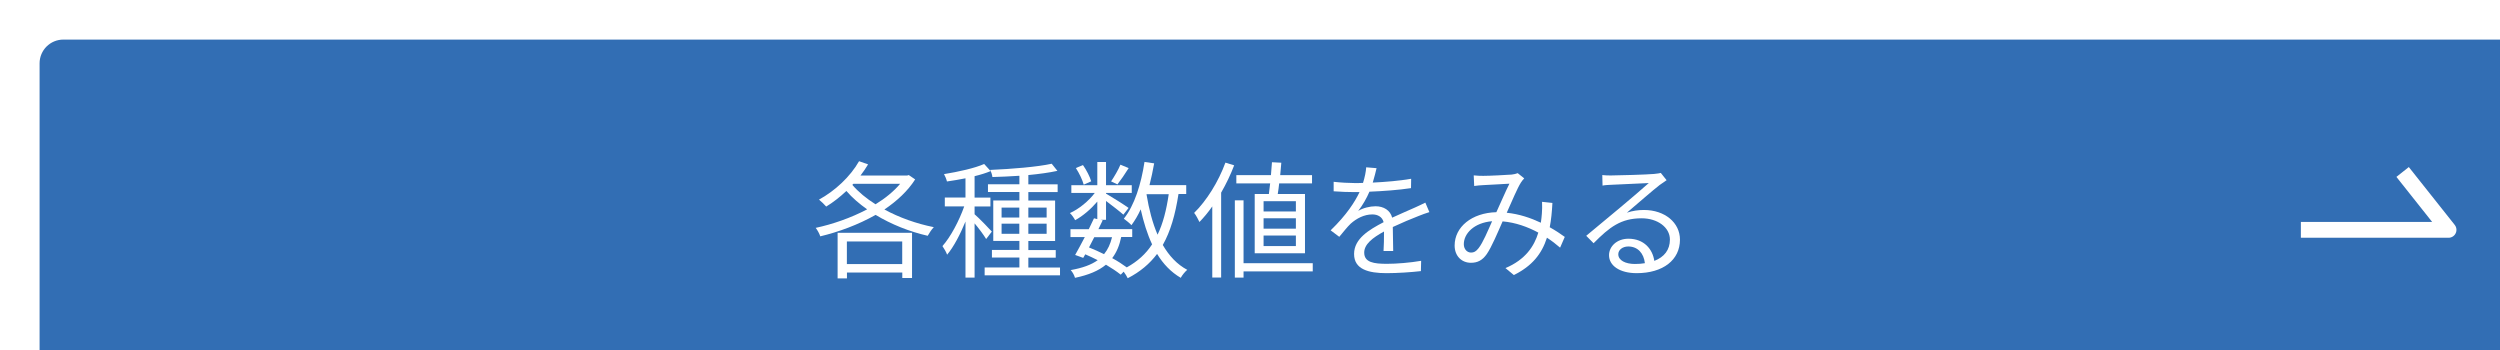 <?xml version="1.0" encoding="UTF-8"?><svg id="_レイヤー_2" xmlns="http://www.w3.org/2000/svg" xmlns:xlink="http://www.w3.org/1999/xlink" viewBox="0 0 315.75 44.25"><defs><style>.cls-1{fill:#fff;}.cls-2{fill:none;stroke:#fff;stroke-linejoin:round;stroke-width:2px;}.cls-3{filter:url(#drop-shadow-1);}.cls-4{fill:#326eb4;}</style><filter id="drop-shadow-1" filterUnits="userSpaceOnUse"><feOffset dx="5" dy="5"/><feGaussianBlur result="blur" stdDeviation="5"/><feFlood flood-color="#000" flood-opacity=".3"/><feComposite in2="blur" operator="in"/><feComposite in="SourceGraphic"/></filter></defs><g id="_レイヤー_1-2"><g class="cls-3"><rect class="cls-4" width="315.75" height="44.25" rx="3" ry="3"/><g><path class="cls-1" d="M110.59,17.65c-.93,1.47-2.31,2.74-3.89,3.81,1.86,1.01,4.03,1.79,6.24,2.23-.27,.27-.59,.77-.77,1.09-2.32-.53-4.59-1.44-6.58-2.64-2.21,1.25-4.69,2.16-6.99,2.71-.1-.32-.37-.82-.58-1.07,2.11-.45,4.43-1.25,6.5-2.34-.99-.7-1.89-1.47-2.62-2.32-.82,.77-1.68,1.44-2.55,1.97-.19-.22-.64-.67-.91-.88,2-1.09,3.94-2.88,5.06-4.85l1.14,.4c-.29,.48-.61,.96-.96,1.41h5.89l.21-.06,.82,.56Zm-9.81,6.75h9.41v5.71h-1.23v-.69h-6.99v.74h-1.18v-5.76Zm1.18,1.1v2.85h6.99v-2.85h-6.99Zm.69-7.15c.77,.9,1.78,1.73,2.93,2.45,1.22-.75,2.31-1.63,3.11-2.59h-5.91l-.13,.14Z"/><path class="cls-1" d="M119.55,25.19c-.26-.45-.91-1.33-1.46-1.98v6.85h-1.15v-7.08c-.66,1.62-1.5,3.22-2.32,4.19-.11-.34-.4-.8-.59-1.09,1.01-1.12,2.11-3.19,2.75-5.01h-2.45v-1.12h2.61v-2.43c-.78,.16-1.6,.29-2.34,.4-.06-.27-.22-.66-.37-.93,1.79-.29,3.89-.75,5.07-1.28l.82,.9c-.58,.24-1.28,.46-2.03,.64v2.71h2v1.12h-2v.98c.5,.42,1.86,1.82,2.18,2.19l-.72,.94Zm9.33,3.59v.99h-9.52v-.99h4.39v-1.25h-3.47v-.96h3.47v-1.14h-3.3v-5.11h3.3v-1.07h-3.97v-.98h3.97v-1.07c-1.15,.08-2.34,.13-3.41,.16-.02-.26-.16-.67-.27-.9,2.66-.11,5.97-.38,7.76-.78l.72,.9c-1.01,.22-2.29,.4-3.67,.53v1.17h3.7v.98h-3.7v1.07h3.38v5.11h-3.38v1.14h3.46v.96h-3.46v1.25h4Zm-7.38-6.31h2.24v-1.25h-2.24v1.25Zm2.24,2.06v-1.28h-2.24v1.28h2.24Zm1.14-3.31v1.25h2.31v-1.25h-2.31Zm2.31,2.03h-2.31v1.28h2.31v-1.28Z"/><path class="cls-1" d="M143.84,19.52c-.4,2.59-1.01,4.71-1.98,6.42,.8,1.38,1.81,2.46,3.09,3.14-.27,.22-.66,.69-.82,1.01-1.23-.72-2.21-1.74-2.99-3.02-.94,1.25-2.15,2.27-3.71,3.07-.1-.21-.3-.56-.51-.83l-.37,.38c-.5-.4-1.14-.83-1.87-1.26-.93,.77-2.19,1.3-3.91,1.66-.08-.32-.32-.75-.54-.98,1.47-.26,2.59-.66,3.41-1.25-.51-.26-1.04-.51-1.57-.74l-.26,.45-1.02-.37c.35-.61,.78-1.42,1.22-2.26h-1.81v-.99h2.31c.24-.48,.46-.94,.66-1.38l.42,.1v-2.21c-.8,.94-1.82,1.82-2.8,2.35-.14-.27-.43-.69-.66-.9,1.14-.51,2.35-1.5,3.14-2.54h-2.96v-.98h3.28v-2.93h1.1v2.93h3.25v.98h-3.25v.08c.69,.4,2.42,1.49,2.85,1.81l-.66,.85c-.42-.38-1.42-1.15-2.19-1.73v2.38h-.69l.27,.06c-.18,.35-.35,.74-.54,1.12h4.27v.99h-1.39c-.22,1.07-.59,1.95-1.14,2.67,.7,.38,1.34,.8,1.84,1.17,1.36-.75,2.42-1.71,3.2-2.91-.61-1.3-1.07-2.79-1.44-4.42-.34,.75-.74,1.42-1.17,2-.18-.22-.69-.62-.96-.82,1.34-1.68,2.18-4.35,2.61-7.17l1.22,.18c-.16,.94-.37,1.87-.59,2.75h4.64v1.12h-.96Zm-11.97-1.2c-.14-.56-.56-1.44-.99-2.1l.9-.37c.45,.64,.88,1.49,1.04,2.05l-.94,.42Zm1.34,6.63c-.22,.45-.46,.88-.67,1.3,.64,.26,1.28,.54,1.9,.85,.48-.58,.8-1.28,1.01-2.14h-2.24Zm4.34-8.72c-.46,.74-1.01,1.54-1.42,2.06l-.8-.38c.38-.56,.93-1.49,1.18-2.11l1.04,.43Zm2.26,3.35c.3,1.84,.75,3.57,1.39,5.06,.69-1.42,1.12-3.12,1.41-5.11h-2.79l-.02,.05Z"/><path class="cls-1" d="M150.88,15.87c-.45,1.18-1.01,2.35-1.65,3.46v10.72h-1.12v-8.98c-.51,.74-1.06,1.39-1.62,1.97-.13-.27-.45-.9-.67-1.15,1.57-1.54,3.06-3.92,3.95-6.35l1.1,.34Zm9.92,13.41h-8.74v.78h-1.1v-9.76h1.1v7.94h8.74v1.04Zm-5.54-9.78c.06-.4,.11-.86,.16-1.34h-4.27v-1.04h4.37c.05-.58,.1-1.14,.13-1.63l1.18,.06c-.03,.5-.1,1.02-.14,1.57h4.02v1.04h-4.15c-.05,.48-.11,.94-.18,1.34h3.44v7.49h-6.35v-7.49h1.79Zm3.41,.91h-4.08v1.3h4.08v-1.3Zm0,2.16h-4.08v1.31h4.08v-1.31Zm0,2.18h-4.08v1.33h4.08v-1.33Z"/><path class="cls-1" d="M169.74,26.71c.05-.61,.06-1.63,.06-2.47-1.47,.8-2.5,1.62-2.5,2.66,0,1.25,1.23,1.42,2.87,1.42,1.23,0,2.93-.14,4.32-.38l-.03,1.3c-1.2,.14-2.96,.26-4.34,.26-2.27,0-4.1-.48-4.1-2.42s1.89-3.06,3.73-4.02c-.16-.66-.74-.98-1.42-.98-1.04,0-2,.51-2.74,1.17-.45,.43-.9,1.02-1.44,1.66l-1.09-.82c2.02-1.95,3.06-3.59,3.65-4.83h-.66c-.67,0-1.74-.03-2.61-.1v-1.2c.85,.1,1.95,.16,2.67,.16,.34,0,.67,0,1.04-.02,.22-.7,.37-1.42,.4-1.97l1.31,.11c-.11,.45-.26,1.1-.48,1.82,1.62-.08,3.35-.22,4.85-.48l-.02,1.18c-1.57,.24-3.52,.38-5.25,.45-.35,.82-.85,1.7-1.42,2.43,.58-.37,1.49-.59,2.19-.59,1.02,0,1.86,.5,2.1,1.44,1.09-.51,2.05-.9,2.88-1.28,.48-.21,.86-.4,1.31-.62l.51,1.2c-.4,.11-.98,.34-1.39,.5-.9,.35-2.03,.82-3.23,1.38,.02,.91,.03,2.26,.05,3.03h-1.23Z"/><path class="cls-1" d="M192.03,26.27c-.48-.42-1.04-.85-1.65-1.25-.66,2.06-1.87,3.57-4.18,4.72l-1.06-.88c2.51-1.06,3.63-2.75,4.15-4.48-1.33-.72-2.87-1.28-4.51-1.42-.61,1.39-1.39,3.25-2,4.13-.56,.8-1.18,1.1-2,1.1-1.17,0-2.06-.85-2.06-2.18,0-2.34,2.16-4.13,5.27-4.21,.58-1.25,1.15-2.61,1.65-3.6-.62,.05-2.55,.13-3.28,.18-.35,.02-.8,.05-1.17,.11l-.06-1.34c.4,.05,.86,.06,1.2,.06,.83,0,2.91-.11,3.59-.16,.29-.03,.56-.1,.77-.18l.82,.66c-.16,.18-.3,.32-.42,.53-.45,.7-1.12,2.32-1.79,3.81,1.58,.16,3.04,.66,4.31,1.26,.06-.4,.1-.8,.13-1.18,.03-.43,.05-.94,.02-1.46l1.31,.14c-.06,1.14-.16,2.15-.34,3.07,.75,.42,1.39,.85,1.9,1.22l-.58,1.34Zm-8.58-3.33c-2.27,.19-3.57,1.55-3.57,2.9,0,.67,.45,1.06,.91,1.06,.37,0,.62-.13,.96-.56,.56-.72,1.15-2.16,1.7-3.39Z"/><path class="cls-1" d="M205.49,17.76c-.29,.19-.64,.43-.88,.61-.78,.59-2.91,2.46-4.13,3.49,.72-.24,1.44-.34,2.15-.34,2.64,0,4.55,1.6,4.55,3.75,0,2.56-2.13,4.23-5.47,4.23-2.16,0-3.49-.96-3.49-2.27,0-1.09,.98-2.08,2.45-2.08,1.98,0,3.06,1.33,3.27,2.8,1.25-.48,1.97-1.39,1.97-2.69,0-1.55-1.57-2.69-3.57-2.69-2.61,0-4.05,1.1-6.07,3.15l-.93-.94c1.31-1.09,3.35-2.79,4.27-3.55,.88-.74,2.85-2.4,3.63-3.11-.83,.03-3.95,.18-4.77,.22-.37,.02-.74,.03-1.07,.1l-.03-1.33c.35,.05,.8,.05,1.12,.05,.82,0,4.58-.11,5.41-.19,.46-.05,.69-.08,.86-.13l.74,.93Zm-2.74,10.48c-.14-1.25-.9-2.11-2.1-2.11-.72,0-1.26,.43-1.26,.98,0,.78,.91,1.23,2.1,1.23,.45,0,.88-.03,1.26-.1Z"/></g><polyline class="cls-2" points="285.6 24.03 304.25 24.03 298.45 16.72"/></g></g></svg>